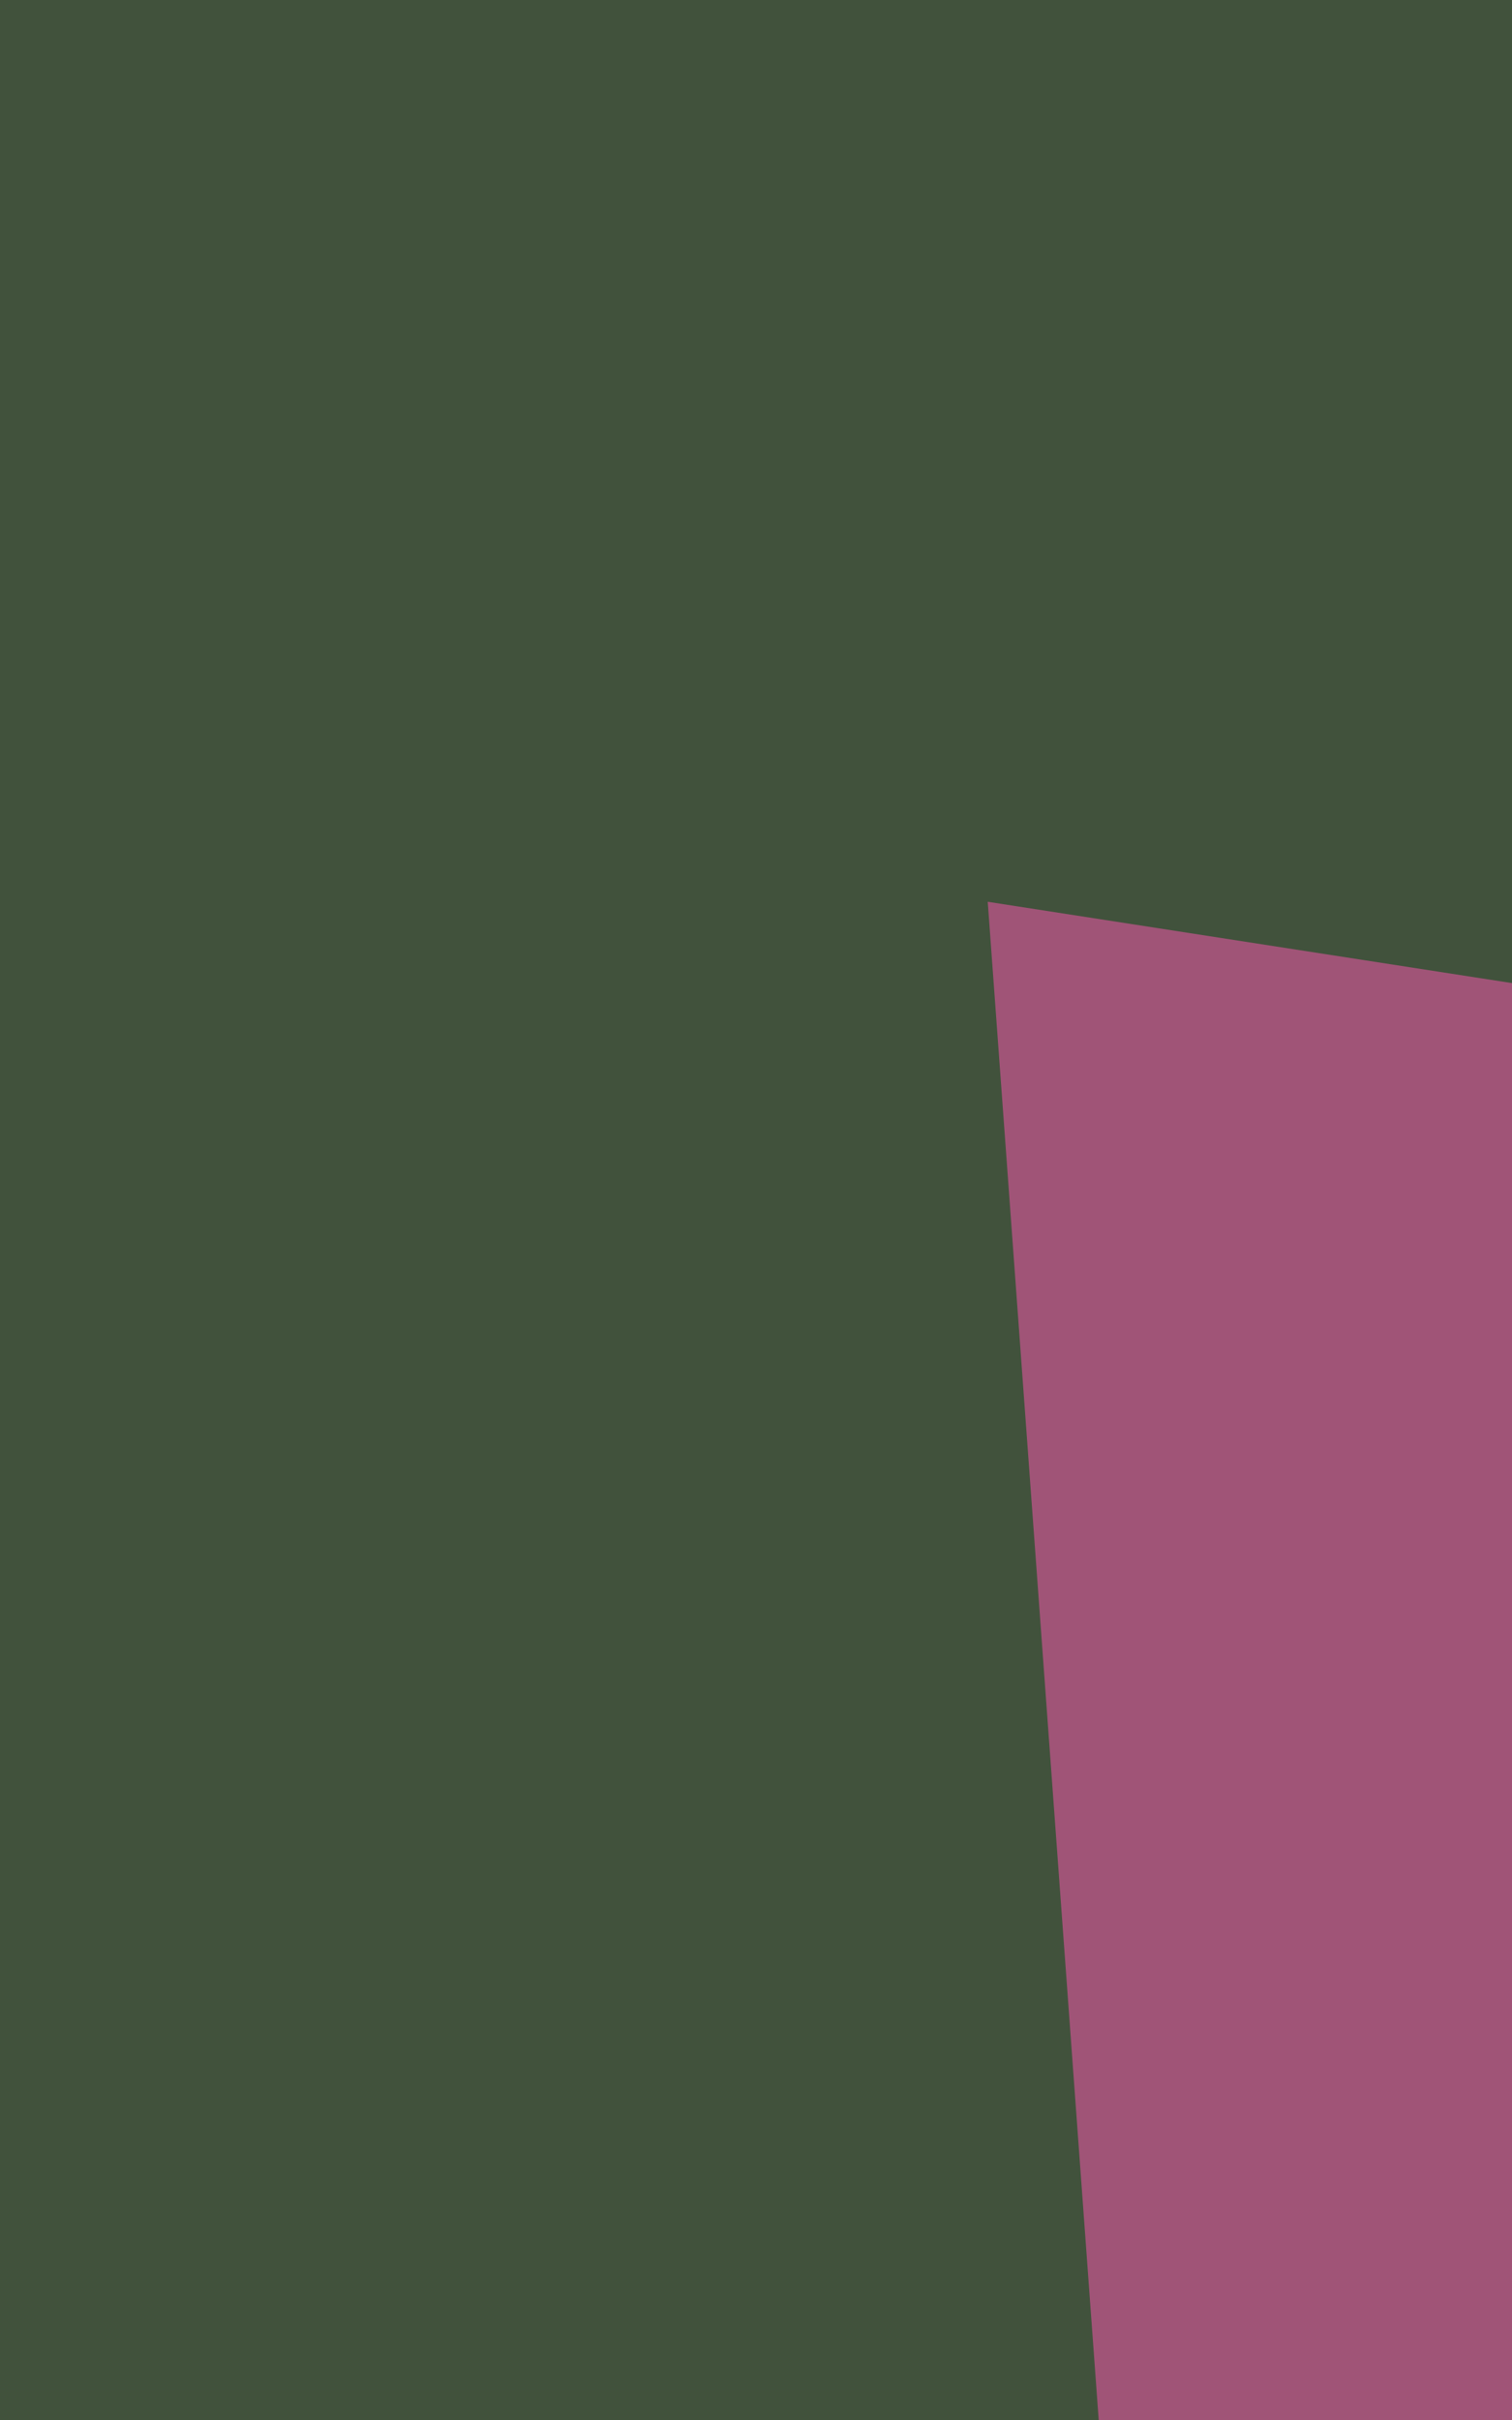 <svg xmlns="http://www.w3.org/2000/svg" width="413" height="661"><filter id="a"><feGaussianBlur stdDeviation="55"/></filter><rect width="100%" height="100%" fill="#41523c"/><g filter="url(#a)"><g fill-opacity=".5"><path fill="#ff56b3" d="M541.9 288.5l-197 985.2-75.1-1027.4z"/><path fill="#001605" d="M626.3-72.7l197 835L481 804.7z"/><path fill="#33b10b" d="M823.3 1165.8l-896-300.2 98.5 408.1z"/><path fill="#b096ab" d="M771.7 945.3l-614.5-89.1 666.1-79.8z"/></g></g></svg>